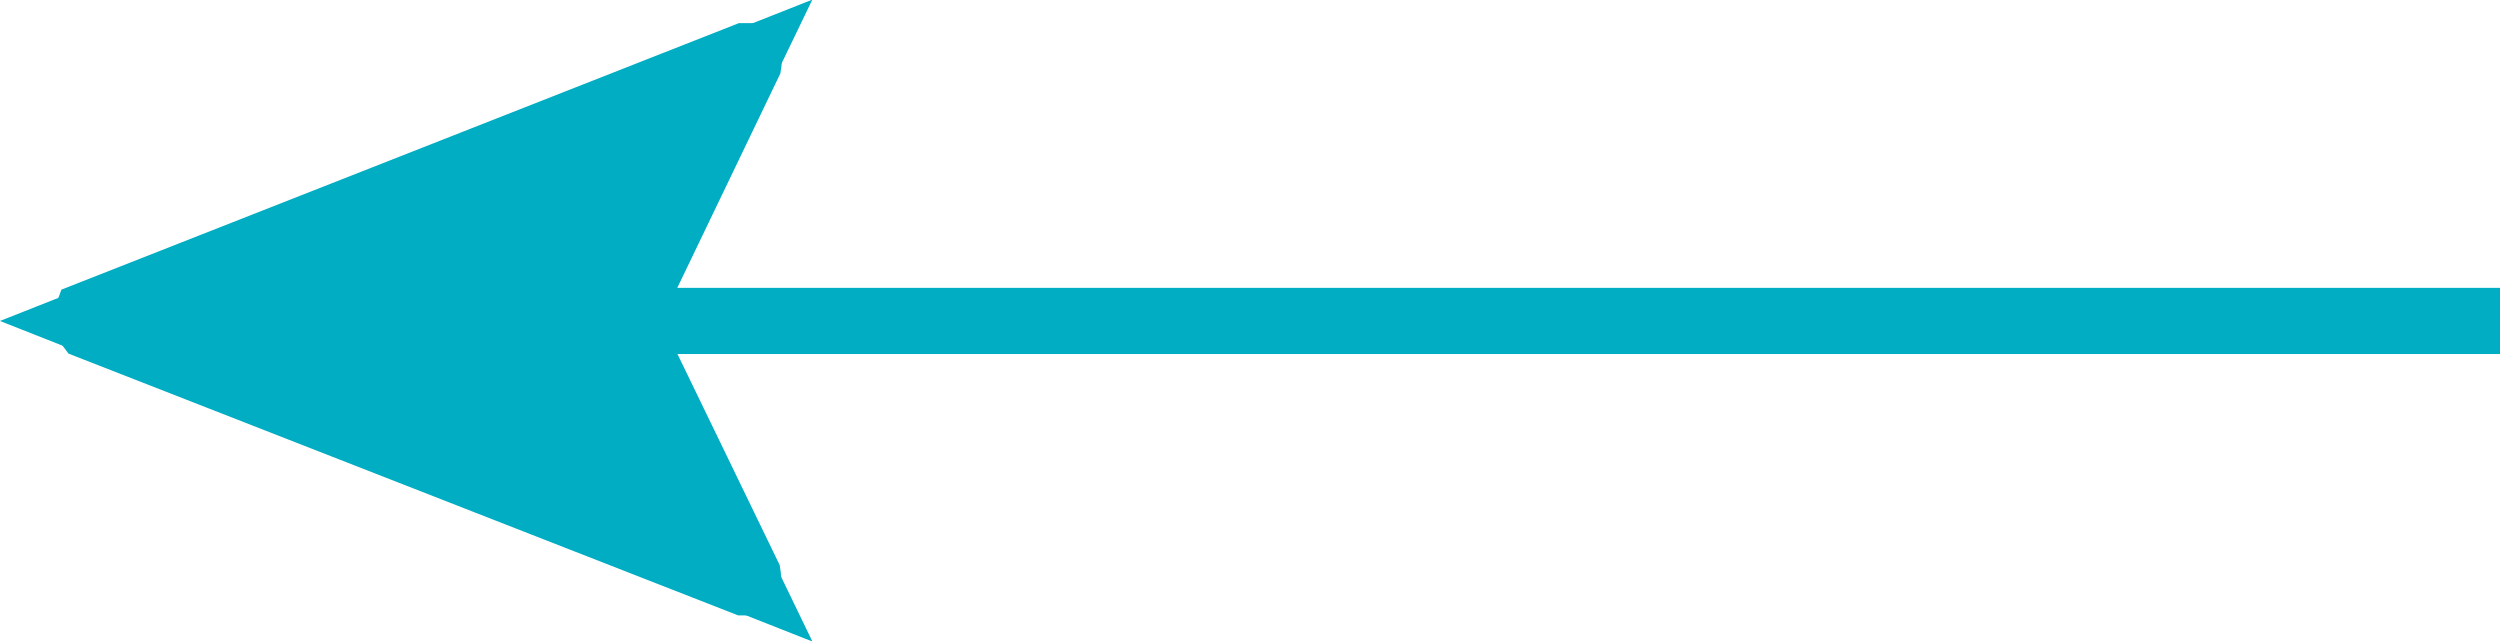 <svg xmlns="http://www.w3.org/2000/svg" width="37.78" height="9.69" viewBox="0 0 37.78 9.69"><defs><style>.cls-1{fill:#00adc3;}.cls-1,.cls-2{stroke:#00adc3;stroke-miterlimit:10;}.cls-2{fill:none;}</style></defs><title>アセット 2</title><g id="レイヤー_2" data-name="レイヤー 2"><g id="レイヤー_1-2" data-name="レイヤー 1"><polygon class="cls-1" points="1.36 4.85 11.27 0.93 9.38 4.85 11.27 8.76 1.36 4.85"/><path class="cls-1" d="M1.32,4.85a.13.13,0,0,1,0-.09L11.26.85s0,0,.05,0a.37.37,0,0,1,0,.11L9.44,4.85,11.3,8.69a.37.37,0,0,1,0,.11s0,0-.05,0L1.35,4.93S1.32,4.89,1.32,4.85Zm9.82-3.78L1.59,4.85l9.55,3.77L9.36,4.91a.15.15,0,0,1,0-.13Z"/><line class="cls-2" x1="9.35" y1="4.85" x2="37.78" y2="4.85"/></g></g></svg>
